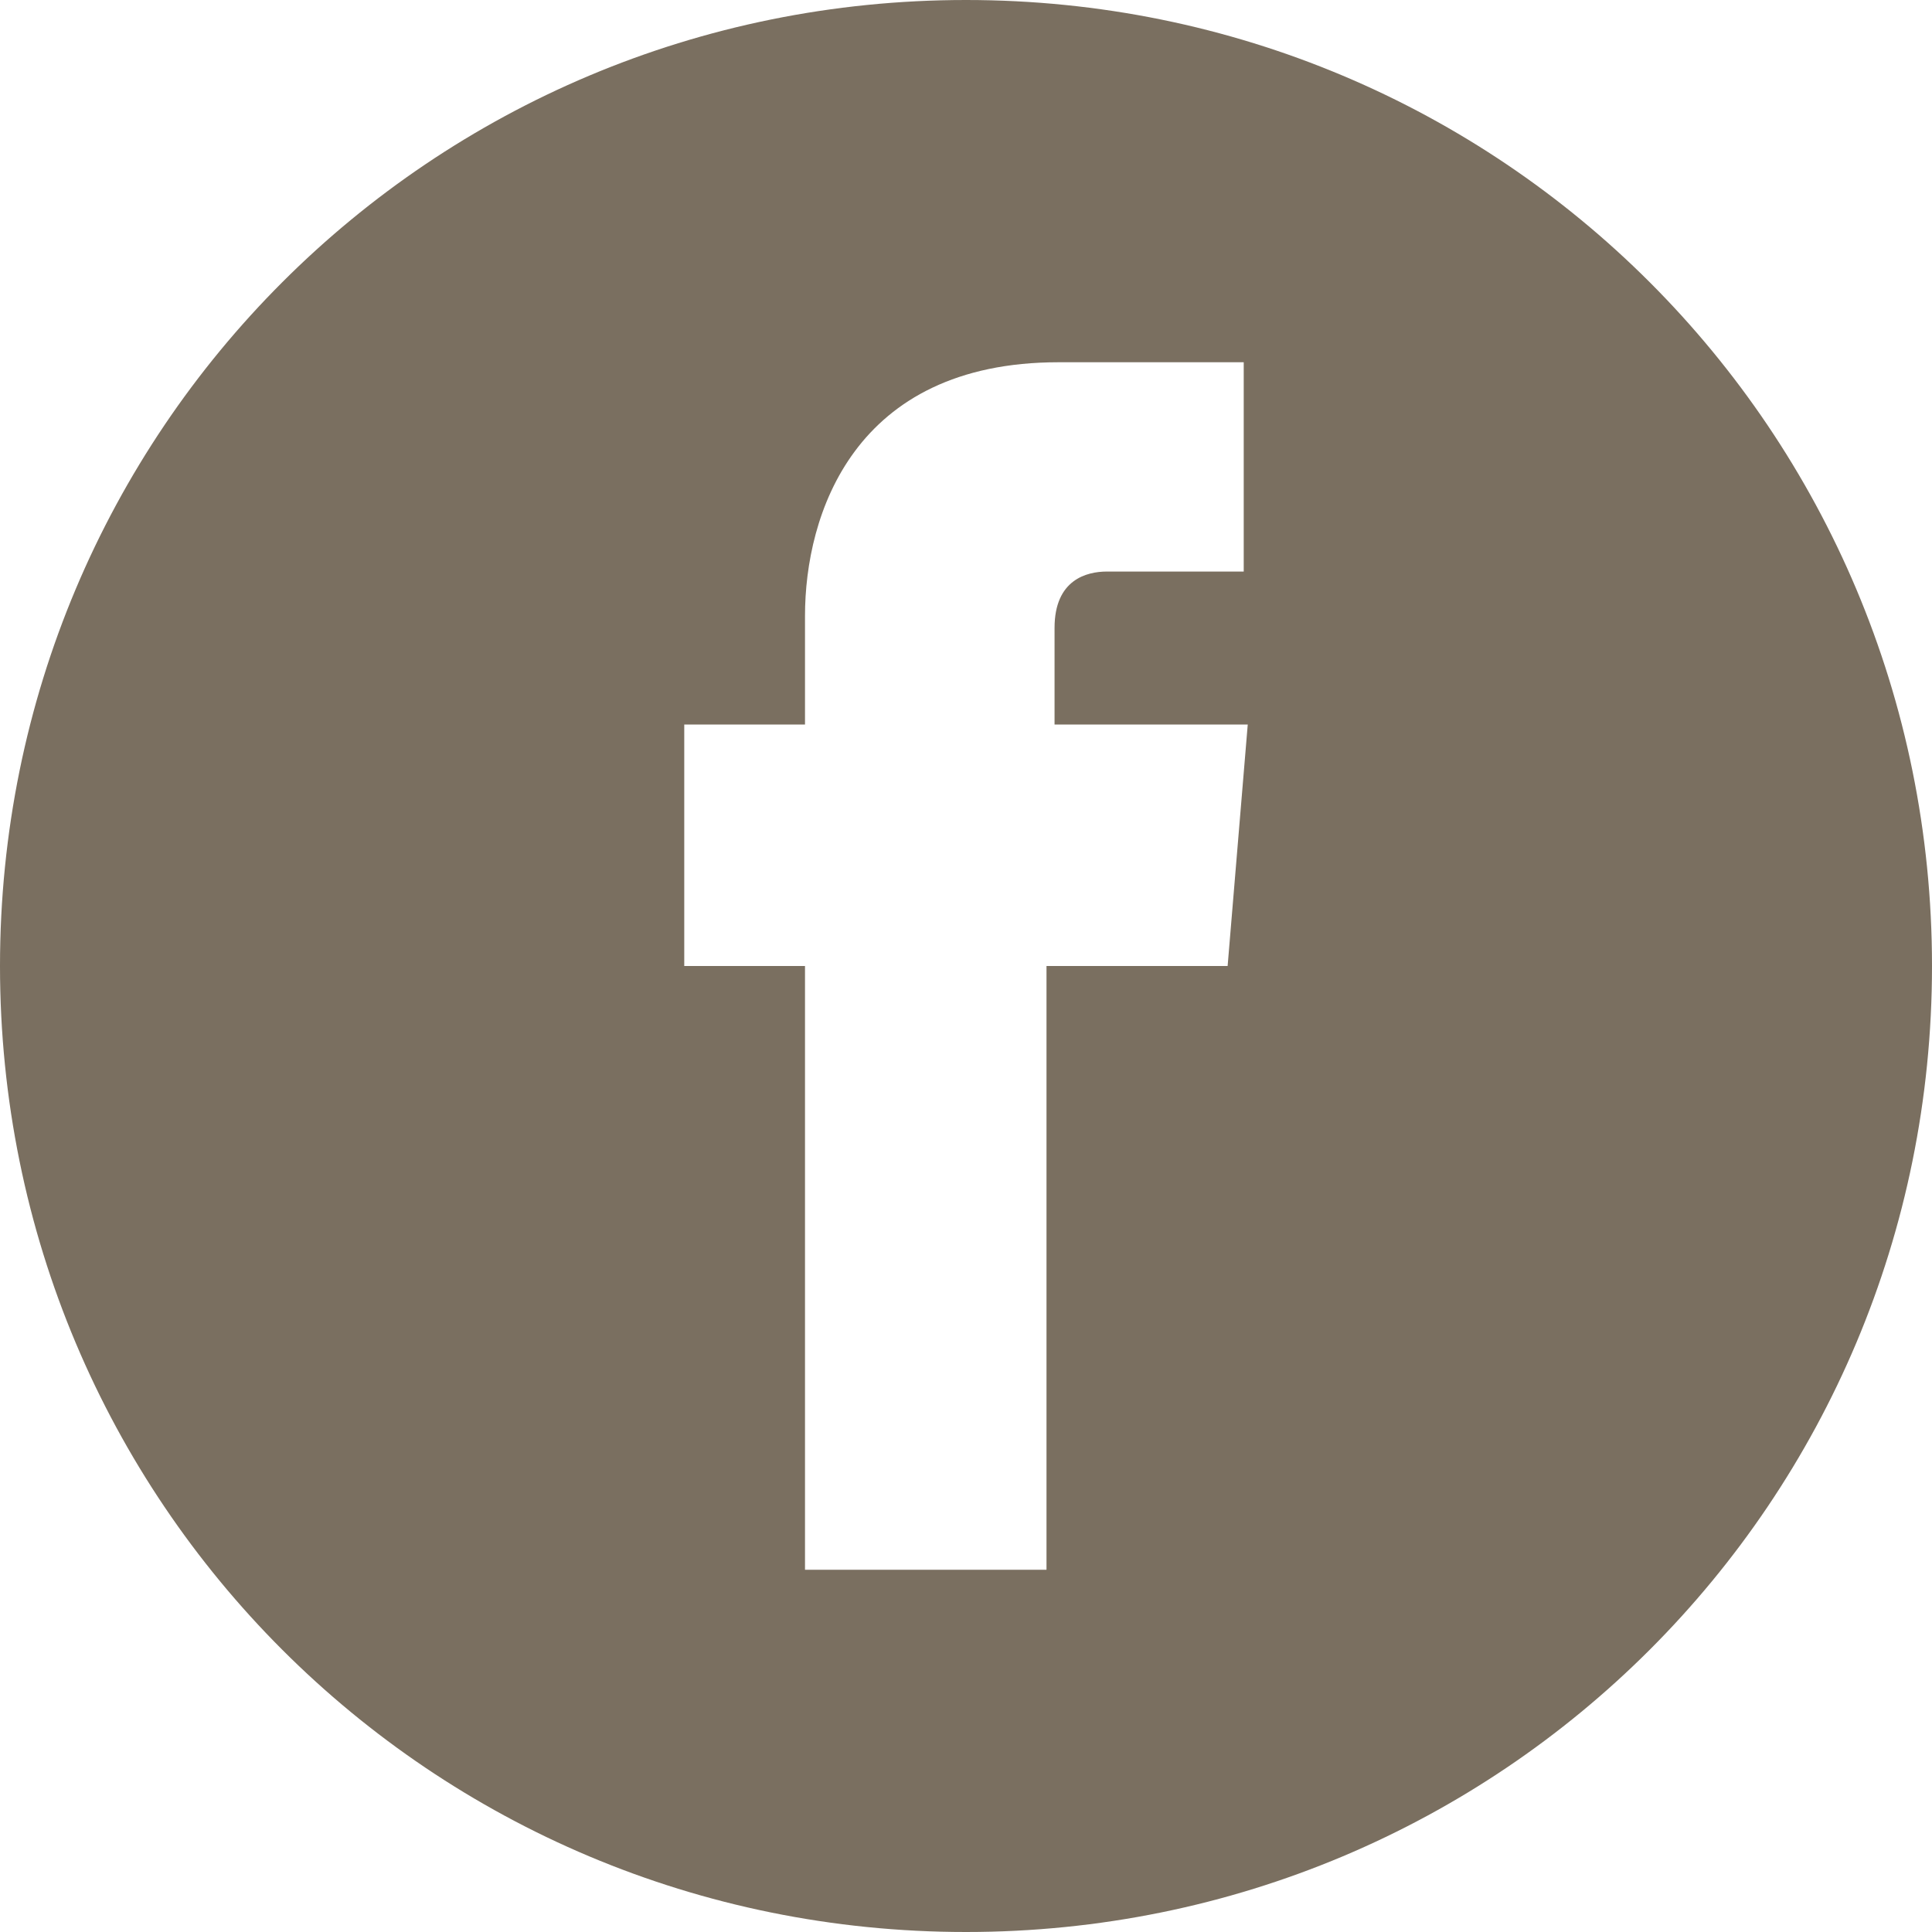 <?xml version="1.0" encoding="utf-8"?>
<!-- Generator: Adobe Illustrator 19.2.1, SVG Export Plug-In . SVG Version: 6.00 Build 0)  -->
<svg version="1.1" id="Layer_1" xmlns="http://www.w3.org/2000/svg" xmlns:xlink="http://www.w3.org/1999/xlink" x="0px" y="0px"
	 viewBox="0 0 48 48" style="enable-background:new 0 0 48 48;" xml:space="preserve">
<style type="text/css">
	.st0{fill:#7A6F60;}
</style>
<path class="st0" d="M24,0C10.7,0,0,10.7,0,24s10.7,24,24,24s24-10.7,24-24S37.3,0,24,0z M30.5,24H26c0,6.7,0,15,0,15h-6
	c0,0,0-8.2,0-15h-3v-6h3v-2.7c0-2.5,1.2-6.3,6.3-6.3h4.6v5.2c0,0-2.9,0-3.4,0s-1.3,0.2-1.3,1.4V18H31L30.5,24z"/>
</svg>
